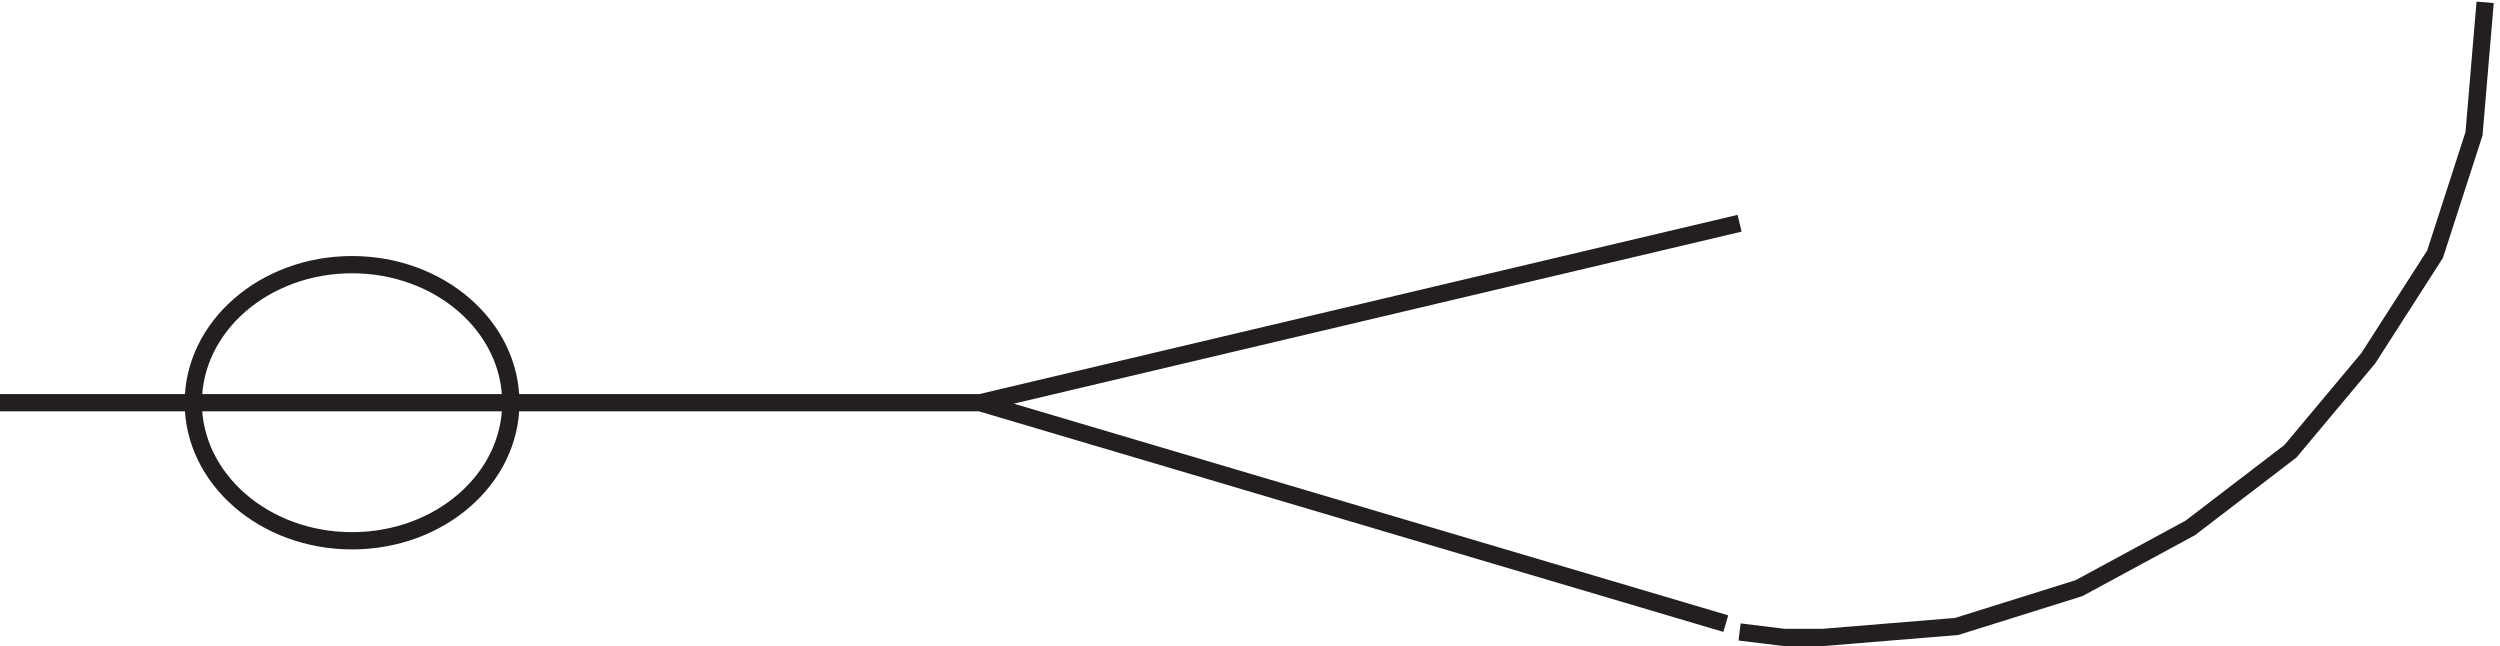 <svg xmlns="http://www.w3.org/2000/svg" xml:space="preserve" width="144.498" height="37.342"><path d="M3.332 105.668h426m0-.004 330 78m-330-77.996 324-96m6-3.621 19.344-2.379h16.926l58.031 4.758 53.191 16.652 48.36 26.176 43.523 33.309 33.853 40.449 29.01 45.207 16.93 52.344 4.83 57.105m-857.998-174c0-33.14-30.891-60-69-60-38.105 0-69 26.86-69 60 0 33.137 30.895 60 69 60 38.109 0 69-26.863 69-60z" style="fill:none;stroke:#231f20;stroke-width:7.5;stroke-linecap:butt;stroke-linejoin:miter;stroke-miterlimit:10;stroke-dasharray:none;stroke-opacity:1" transform="matrix(.133 0 0 -.133 -.444 37.331)"/></svg>
